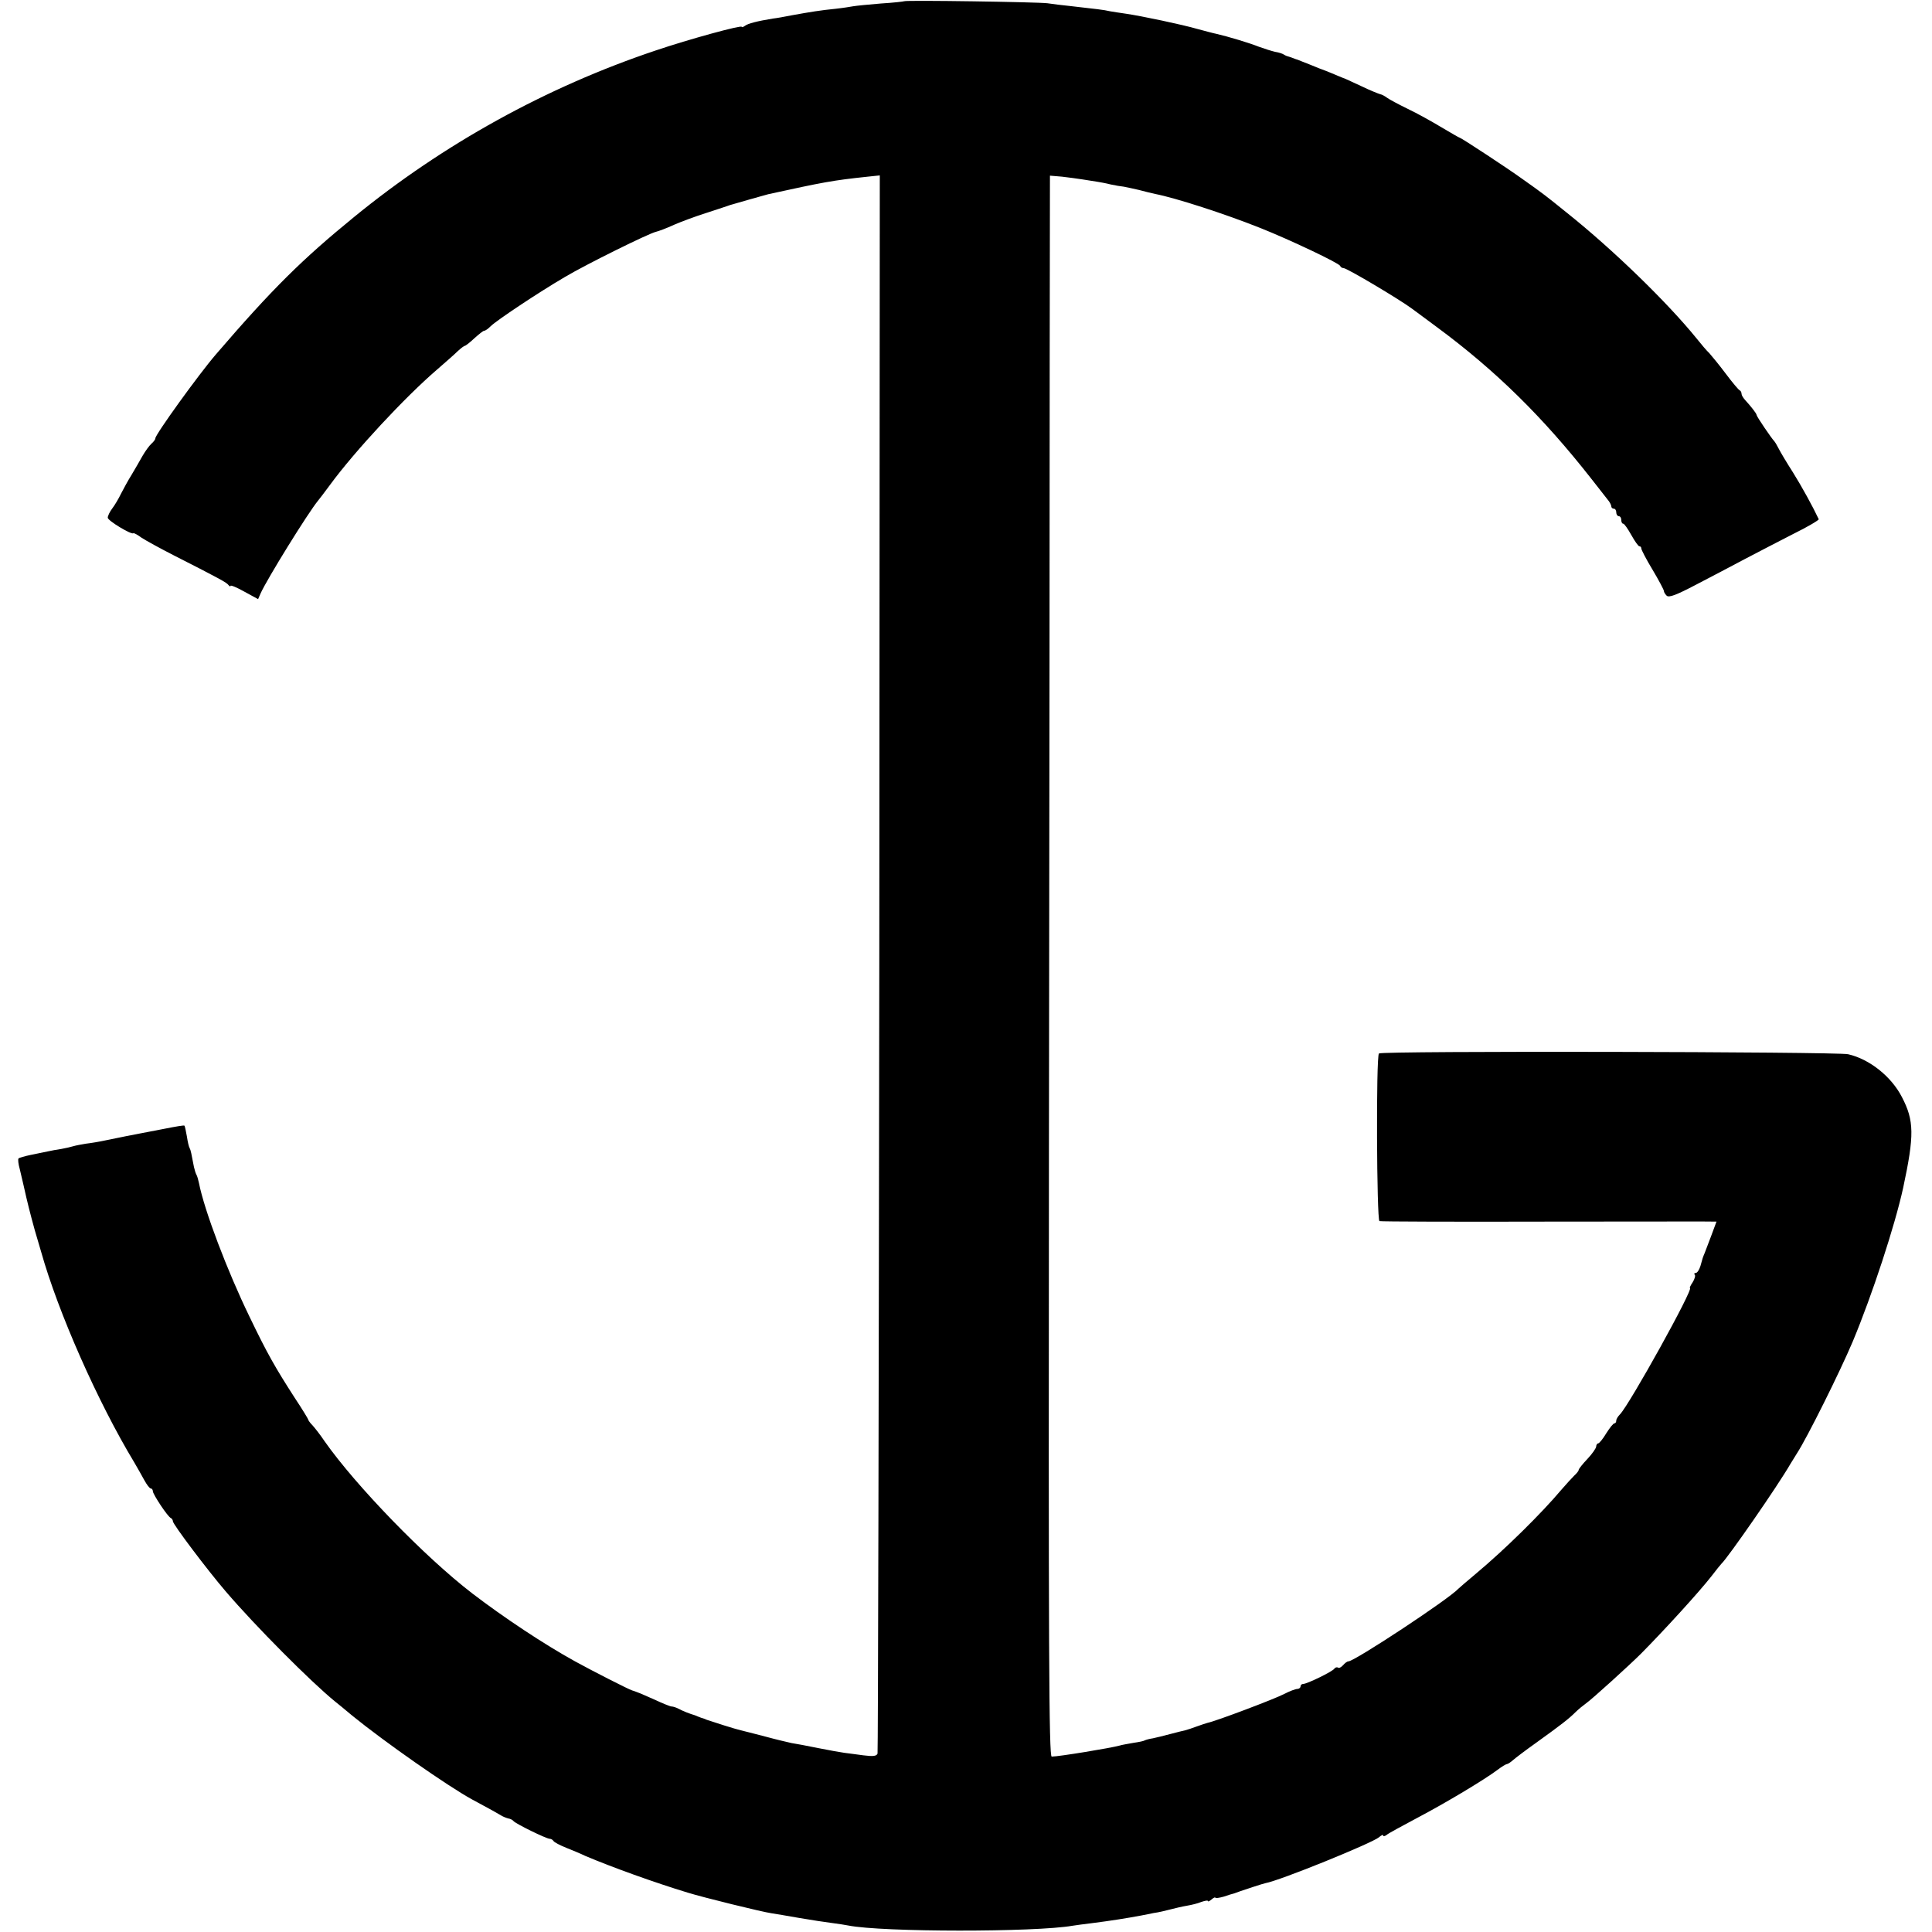 <?xml version="1.0" standalone="no"?>
<!DOCTYPE svg PUBLIC "-//W3C//DTD SVG 20010904//EN"
 "http://www.w3.org/TR/2001/REC-SVG-20010904/DTD/svg10.dtd">
<svg version="1.0" xmlns="http://www.w3.org/2000/svg"
 width="771pt" height="771pt" viewBox="0 0 771 771"
 preserveAspectRatio="xMidYMid meet">
<g transform="translate(0,771) scale(0.1,-0.1)"
fill="#000000" stroke="none">
<path d="M3608 7705 c-1 -1 -43 -6 -93 -9 -49 -4 -99 -9 -110 -11 -11 -2 -42
-7 -70 -10 -61 -6 -103 -13 -175 -26 -30 -6 -64 -12 -75 -13 -62 -10 -101 -20
-112 -29 -7 -5 -13 -7 -13 -4 0 8 -209 -49 -345 -95 -435 -146 -846 -373
-1202 -664 -207 -169 -325 -285 -552 -549 -68 -79 -241 -319 -241 -334 0 -5
-7 -14 -16 -22 -8 -7 -24 -29 -35 -48 -11 -20 -31 -54 -44 -76 -14 -22 -32
-56 -42 -75 -9 -19 -25 -46 -35 -59 -10 -13 -18 -30 -18 -37 0 -12 95 -69 102
-62 2 2 17 -6 33 -18 17 -11 75 -43 130 -71 185 -94 210 -108 217 -118 4 -5 8
-7 8 -3 0 4 25 -6 55 -23 l55 -30 10 23 c25 56 190 323 230 371 6 7 27 35 47
62 99 135 300 351 427 460 32 28 69 60 82 73 13 12 26 22 29 22 3 0 20 13 38
30 18 16 35 30 39 30 5 0 16 8 26 18 23 23 191 135 297 197 86 51 335 174 363
180 9 2 42 14 72 28 30 13 87 34 125 46 39 13 77 25 85 28 8 3 20 7 25 8 6 2
35 10 66 19 31 9 65 18 75 21 220 48 255 55 397 70 l48 5 -2 -3142 c-2 -1729
-5 -3149 -7 -3156 -4 -10 -17 -12 -56 -7 -28 4 -62 8 -76 10 -14 2 -61 10
-105 19 -44 9 -92 18 -106 20 -14 3 -61 14 -105 26 -43 11 -88 23 -98 25 -22
5 -113 34 -136 42 -8 4 -18 7 -22 8 -5 2 -10 4 -13 5 -3 1 -8 3 -12 5 -18 5
-49 17 -65 26 -10 5 -22 9 -28 9 -5 0 -35 12 -67 27 -32 14 -61 27 -65 28 -5
2 -10 4 -13 5 -3 1 -8 3 -12 4 -12 3 -161 79 -228 116 -125 69 -283 174 -410
271 -190 146 -466 431 -590 608 -16 24 -38 52 -47 62 -10 10 -18 21 -18 24 0
2 -24 42 -54 87 -76 118 -109 175 -180 323 -89 183 -181 426 -202 534 -3 14
-7 28 -10 33 -3 5 -7 18 -10 31 -10 53 -13 68 -17 75 -3 4 -8 25 -11 46 -4 22
-8 42 -10 44 -2 2 -37 -4 -77 -12 -41 -8 -87 -17 -104 -20 -36 -7 -63 -12
-130 -26 -27 -6 -64 -12 -82 -14 -18 -3 -40 -7 -50 -10 -10 -3 -31 -8 -48 -11
-16 -2 -41 -7 -55 -10 -14 -3 -44 -9 -68 -14 -24 -5 -45 -11 -48 -14 -3 -3 -1
-22 5 -43 5 -22 12 -50 15 -64 15 -68 26 -111 45 -180 12 -41 23 -79 25 -85
68 -242 226 -600 373 -843 12 -21 30 -52 39 -69 10 -18 21 -33 26 -33 4 0 8
-5 8 -11 0 -12 60 -103 72 -107 4 -2 8 -8 8 -13 0 -12 138 -195 211 -280 118
-138 340 -361 436 -439 10 -8 41 -33 68 -56 129 -105 382 -282 479 -335 73
-39 101 -55 116 -64 8 -5 21 -10 29 -12 8 -1 17 -6 20 -10 7 -10 131 -71 145
-71 5 0 12 -4 15 -9 3 -5 26 -17 51 -27 25 -10 59 -24 75 -32 106 -45 278
-107 410 -147 61 -19 297 -77 333 -82 15 -2 65 -11 112 -19 47 -8 105 -17 130
-20 25 -3 54 -8 65 -10 136 -27 747 -27 895 -1 14 2 48 7 75 10 79 10 141 20
200 31 11 2 34 7 50 10 17 2 46 9 65 14 19 5 49 12 67 15 18 3 43 9 57 15 15
5 26 7 26 4 0 -4 7 -1 15 6 8 7 15 10 15 7 0 -3 15 -1 33 4 17 6 37 12 42 13
6 2 17 6 25 9 17 6 93 31 100 32 57 10 424 159 453 183 9 8 17 12 17 7 0 -4 6
-3 13 2 6 6 62 36 122 68 116 61 269 153 321 192 17 13 34 23 37 23 4 0 15 7
25 16 9 8 51 40 92 69 100 72 131 96 157 122 12 12 32 28 43 36 22 15 174 153
219 198 94 95 231 245 281 309 19 25 37 47 40 50 25 23 225 311 275 398 6 9
17 28 26 42 40 61 172 326 223 447 78 187 168 462 201 613 45 210 44 268 -5
362 -42 82 -130 152 -215 171 -47 10 -1862 14 -1872 3 -12 -11 -9 -665 2 -669
6 -2 310 -3 678 -2 367 0 667 1 667 0 0 -1 -42 -113 -47 -125 -8 -19 -8 -19
-17 -52 -5 -16 -13 -28 -19 -28 -6 0 -7 -3 -4 -7 4 -3 0 -17 -8 -30 -9 -13
-13 -23 -11 -23 17 0 -241 -465 -279 -504 -8 -8 -15 -19 -15 -25 0 -6 -3 -11
-7 -11 -5 0 -19 -18 -33 -40 -13 -22 -28 -40 -32 -40 -4 0 -8 -6 -8 -12 0 -7
-16 -30 -35 -50 -19 -20 -35 -40 -35 -44 0 -4 -8 -14 -18 -23 -9 -9 -32 -34
-51 -56 -79 -94 -226 -239 -341 -335 -36 -30 -67 -57 -70 -60 -40 -43 -415
-290 -439 -290 -5 0 -14 -7 -21 -15 -7 -8 -16 -13 -20 -10 -5 3 -11 1 -15 -4
-6 -11 -109 -61 -124 -61 -6 0 -11 -4 -11 -10 0 -5 -6 -10 -13 -10 -7 0 -31
-9 -52 -20 -38 -20 -274 -109 -305 -115 -8 -2 -28 -9 -45 -15 -16 -6 -37 -13
-45 -15 -8 -2 -35 -8 -60 -15 -25 -7 -56 -14 -69 -17 -14 -2 -28 -6 -32 -8 -4
-3 -24 -7 -45 -10 -22 -4 -47 -8 -56 -11 -36 -10 -243 -44 -271 -44 -11 0 -13
415 -11 2433 2 1337 3 2757 3 3154 l1 722 48 -4 c26 -3 63 -8 82 -11 19 -3 45
-7 57 -9 12 -2 36 -6 55 -11 18 -4 42 -8 53 -9 11 -2 38 -8 60 -13 22 -6 51
-13 65 -16 82 -16 277 -79 420 -136 118 -47 314 -140 318 -151 2 -5 8 -9 14
-9 13 0 222 -124 273 -162 6 -4 51 -38 100 -74 234 -173 422 -358 615 -604 28
-36 57 -73 65 -83 8 -9 15 -22 15 -27 0 -6 5 -10 10 -10 6 0 10 -7 10 -15 0
-8 5 -15 10 -15 6 0 10 -7 10 -15 0 -8 3 -15 8 -15 4 0 18 -20 32 -45 14 -25
28 -45 32 -45 5 0 8 -4 8 -9 0 -5 20 -44 45 -85 25 -42 45 -80 45 -84 0 -5 5
-13 11 -19 9 -9 38 2 118 44 58 30 147 77 196 103 50 26 136 71 193 100 57 28
102 55 100 58 -24 51 -68 131 -103 187 -25 39 -50 81 -57 95 -7 14 -15 27 -18
30 -10 10 -70 98 -70 104 0 6 -24 36 -47 61 -7 8 -13 18 -13 23 0 6 -3 12 -7
14 -5 2 -30 32 -57 68 -27 36 -57 72 -65 81 -9 8 -32 35 -51 59 -116 143 -333
354 -516 500 -83 67 -94 76 -179 136 -58 42 -244 164 -249 164 -2 0 -35 19
-72 41 -38 23 -99 57 -137 75 -37 18 -74 38 -82 44 -8 6 -20 13 -27 14 -7 2
-40 15 -73 31 -33 15 -62 29 -65 30 -3 1 -16 6 -30 12 -14 6 -47 20 -75 30
-27 11 -59 24 -70 28 -11 5 -23 9 -27 10 -5 2 -10 4 -13 5 -3 1 -8 3 -12 4 -5
1 -13 4 -19 8 -6 4 -21 9 -35 11 -13 3 -42 12 -64 20 -37 15 -127 42 -171 52
-11 2 -44 11 -74 19 -62 18 -224 52 -285 61 -23 3 -52 8 -65 10 -25 6 -55 9
-160 21 -30 3 -71 8 -90 11 -40 5 -567 13 -572 8z"/>
</g>
</svg>
